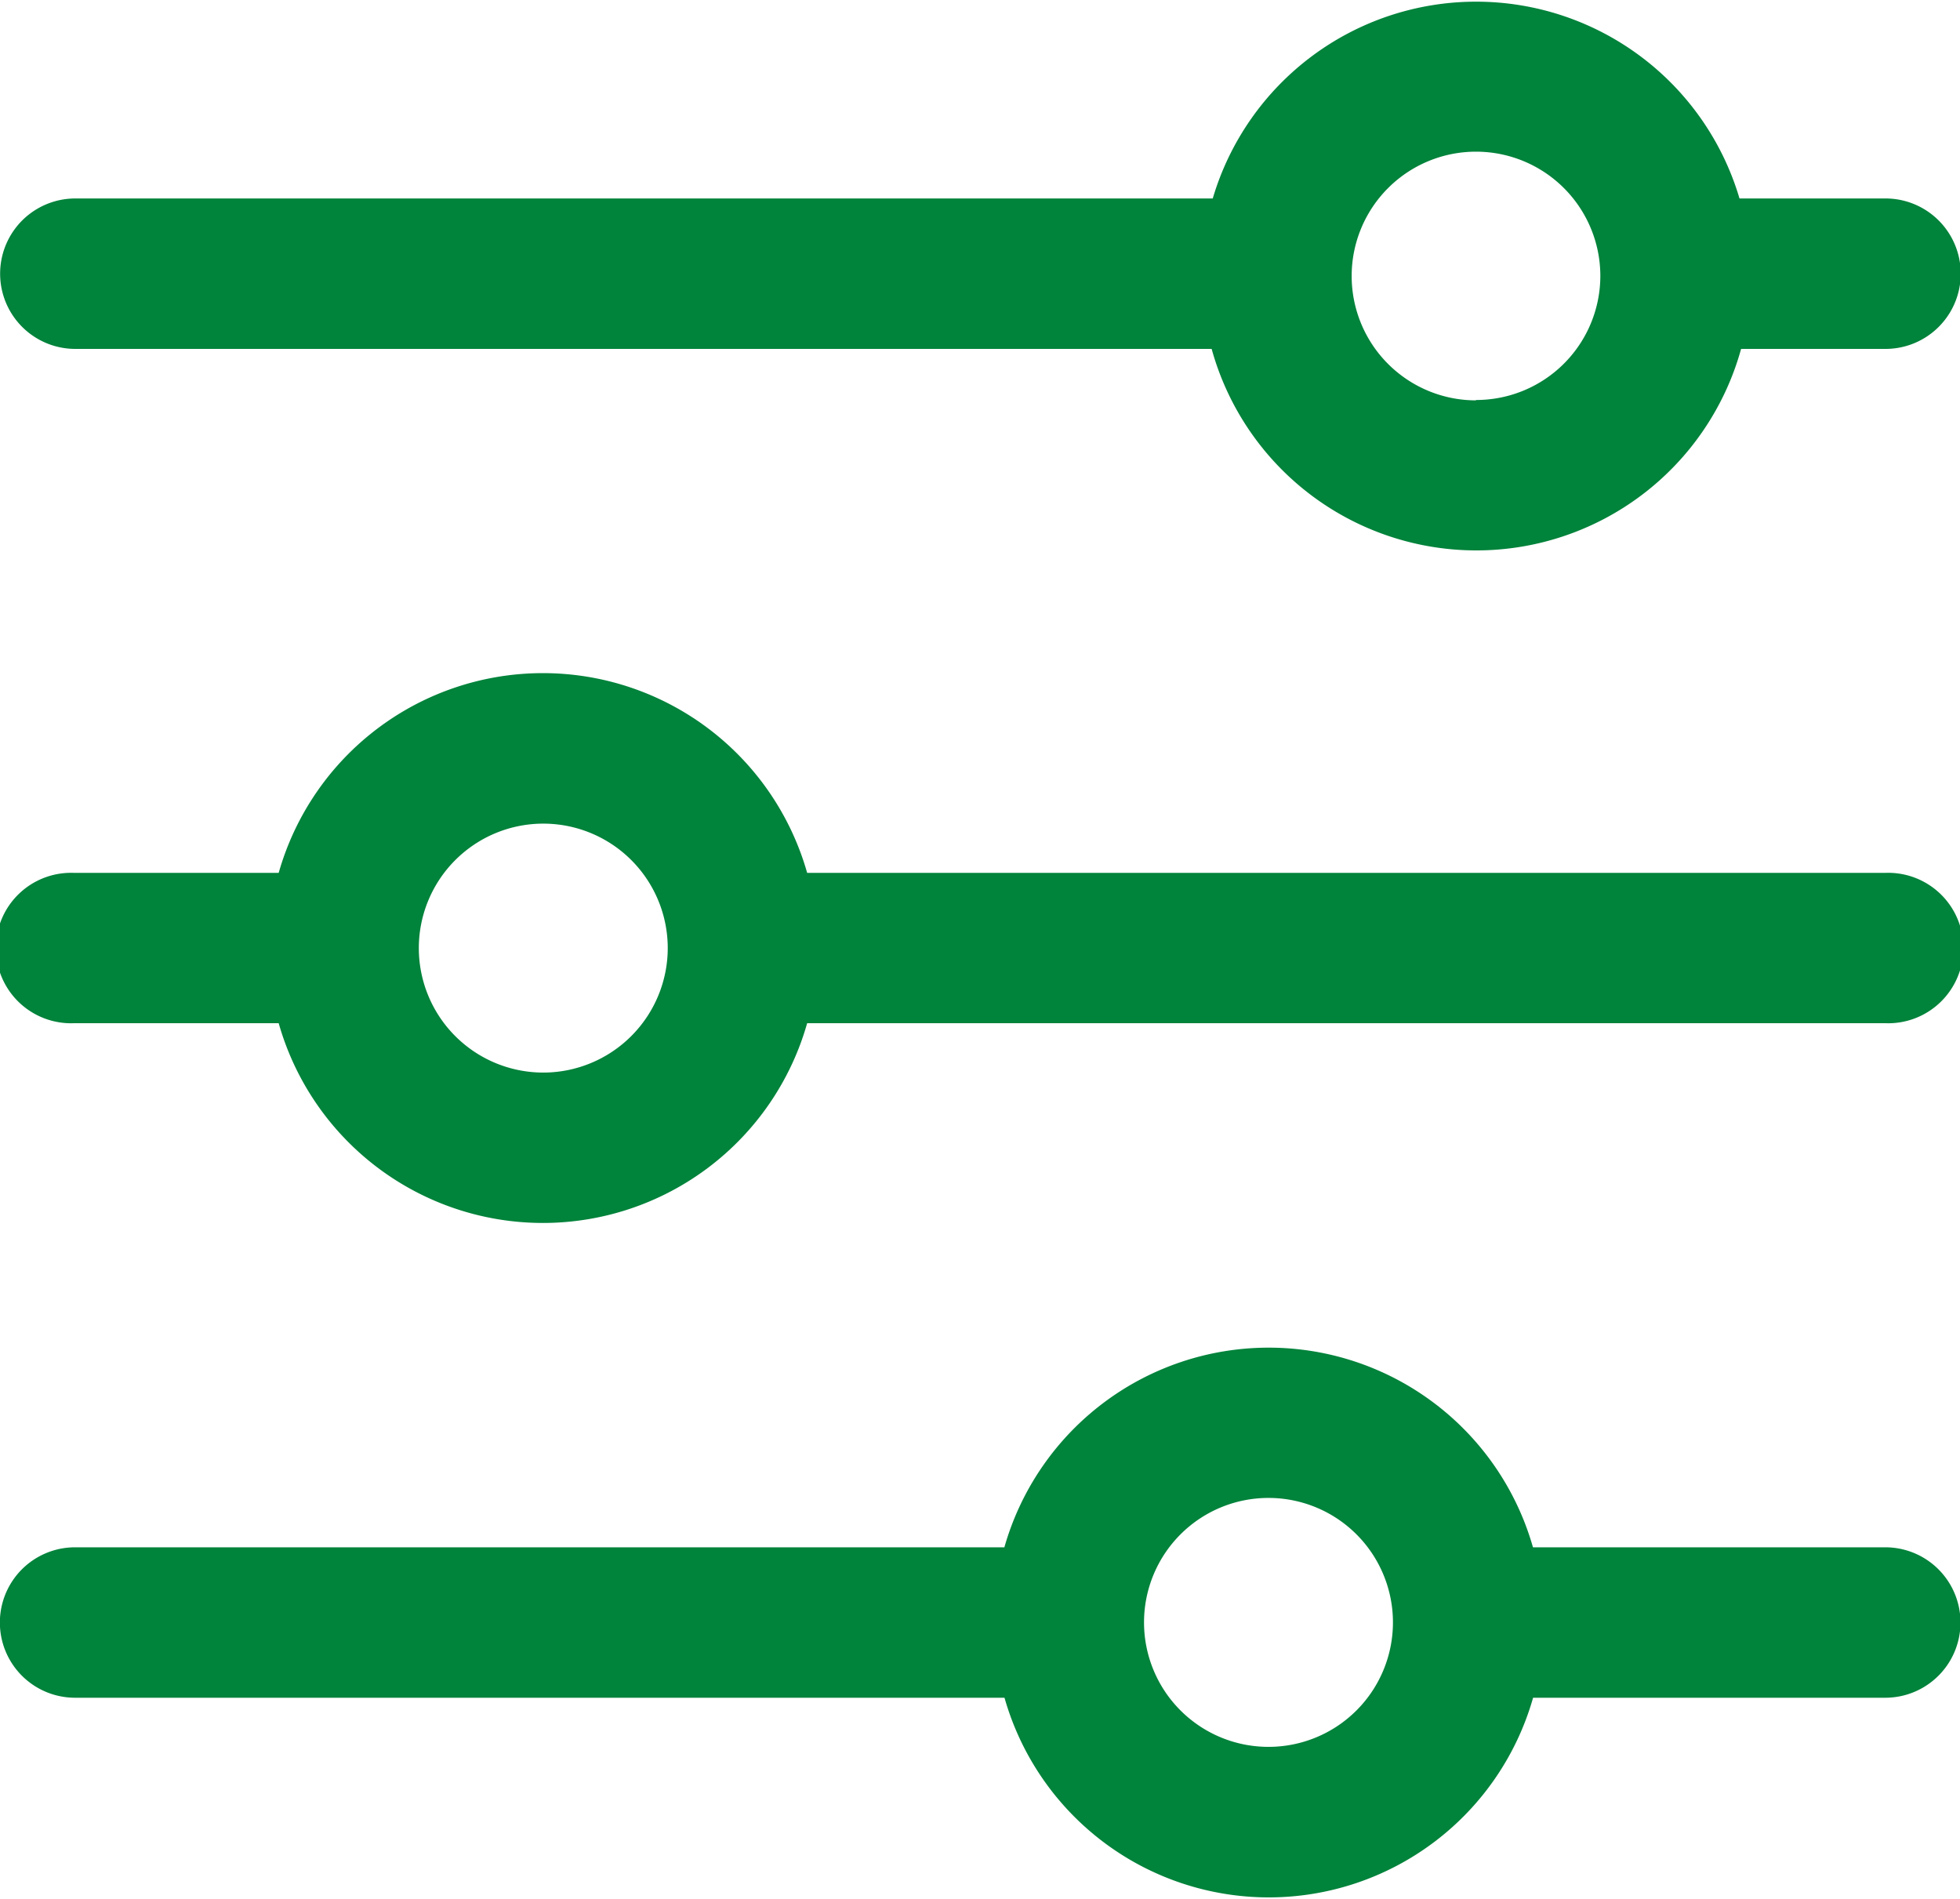 <svg xmlns="http://www.w3.org/2000/svg" width="16" height="15.5" viewBox="0 0 16 15.5">
  <defs>
    <style>
      .cls-1 {
        fill: #00833b;
        fill-rule: evenodd;
      }
    </style>
  </defs>
  <path id="jitguoisbg1" class="cls-1" d="M174.889,976.875h-8.8a2.242,2.242,0,0,0-4.314,0h-1.67a0.614,0.614,0,1,0,0,1.227h1.67a2.242,2.242,0,0,0,4.314,0h8.8a0.614,0.614,0,1,0,0-1.227h0Zm-10.952,1.63a1.016,1.016,0,1,1,1.014-1.017,1.017,1.017,0,0,1-1.014,1.017h0Zm10.952-7.135H173.7a2.242,2.242,0,0,0-4.3,0h-9.285a0.614,0.614,0,1,0,0,1.228h9.276a2.242,2.242,0,0,0,4.322,0h1.179a0.614,0.614,0,1,0,0-1.228h0Zm-3.34,1.648A1.015,1.015,0,1,1,172.564,972a1.014,1.014,0,0,1-1.015,1.015h0Zm3.34,9.362h-2.875a2.243,2.243,0,0,0-4.315,0h-7.586a0.614,0.614,0,1,0,0,1.228H167.7a2.243,2.243,0,0,0,4.315,0h2.875a0.614,0.614,0,0,0,0-1.228h0Zm-5.033,1.629a1.016,1.016,0,1,1,1.015-1.015,1.016,1.016,0,0,1-1.015,1.015h0Zm0,0" transform="translate(-159.5 -969.75)"/>
</svg>
